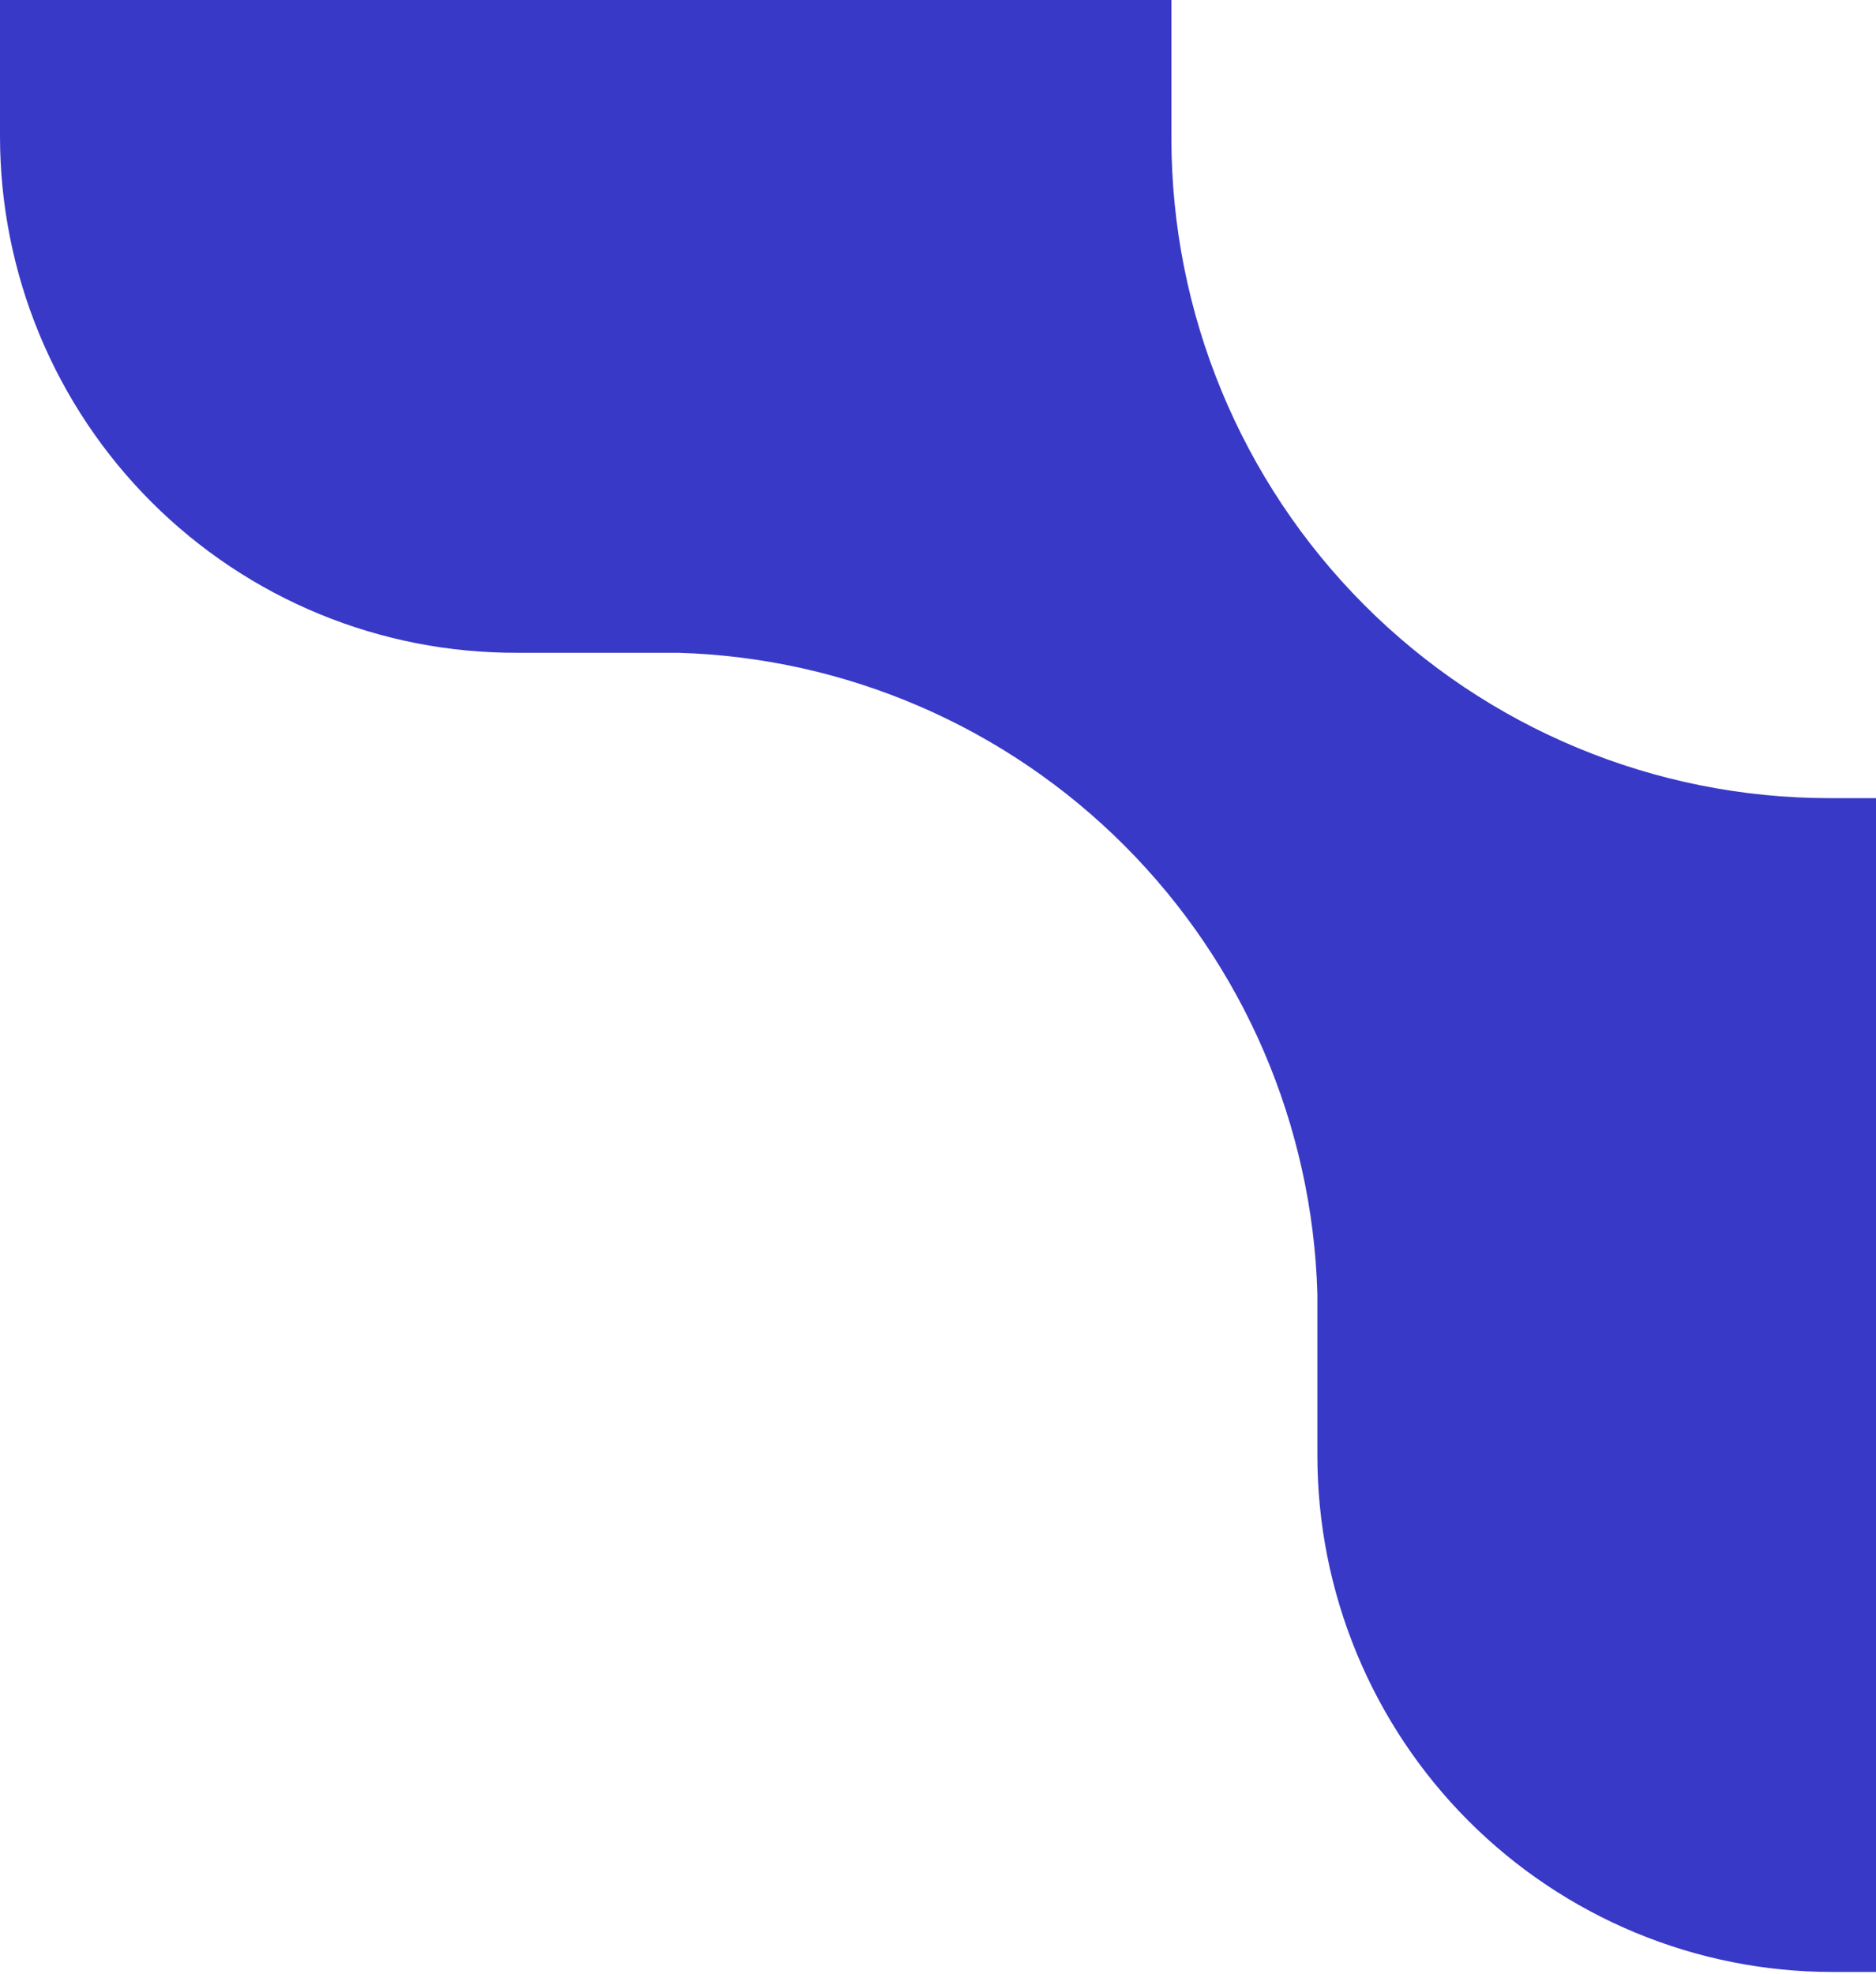 <svg width="500" height="526" viewBox="0 0 500 526" fill="none" xmlns="http://www.w3.org/2000/svg">
<path d="M663 387.98L663 350.373C663.007 332.289 659.459 314.38 652.559 297.671C645.659 280.962 635.543 265.78 622.788 252.992C610.032 240.204 594.888 230.062 578.221 223.145C561.554 216.227 543.691 212.671 525.652 212.678L487.604 212.678C441.086 212.678 396.474 194.152 363.581 161.176C330.687 128.199 312.208 83.474 312.208 36.839L312.208 -1.305C312.215 -19.389 308.668 -37.298 301.768 -54.007C294.868 -70.716 284.751 -85.898 271.996 -98.686C259.24 -111.473 244.097 -121.616 227.43 -128.533C210.763 -135.451 192.899 -139.007 174.86 -139L137.348 -139C119.31 -139.007 101.446 -135.451 84.779 -128.533C68.112 -121.616 52.968 -111.473 40.213 -98.686C27.458 -85.898 17.341 -70.716 10.441 -54.007C3.541 -37.298 -0.006 -19.389 0.001 -1.305L0.001 36.302C0.001 54.422 3.569 72.364 10.503 89.099C17.436 105.833 27.597 121.031 40.403 133.819C53.208 146.607 68.406 156.734 85.126 163.62C101.845 170.505 119.756 174.014 137.831 173.943L175.343 173.943C177.218 173.943 179.094 173.943 180.702 173.943C225.493 175.228 268.097 193.64 299.782 225.405C331.467 257.17 349.832 299.881 351.114 344.785L351.114 350.158L351.114 387.765C351.107 405.849 354.654 423.757 361.554 440.466C368.454 457.175 378.571 472.358 391.326 485.146C404.081 497.933 419.225 508.076 435.892 514.993C452.559 521.91 470.423 525.467 488.462 525.46L525.974 525.46C562.312 525.389 597.14 510.878 622.825 485.108C648.511 459.337 662.957 424.41 663 387.98Z" fill="#3939C7"/>
</svg>
